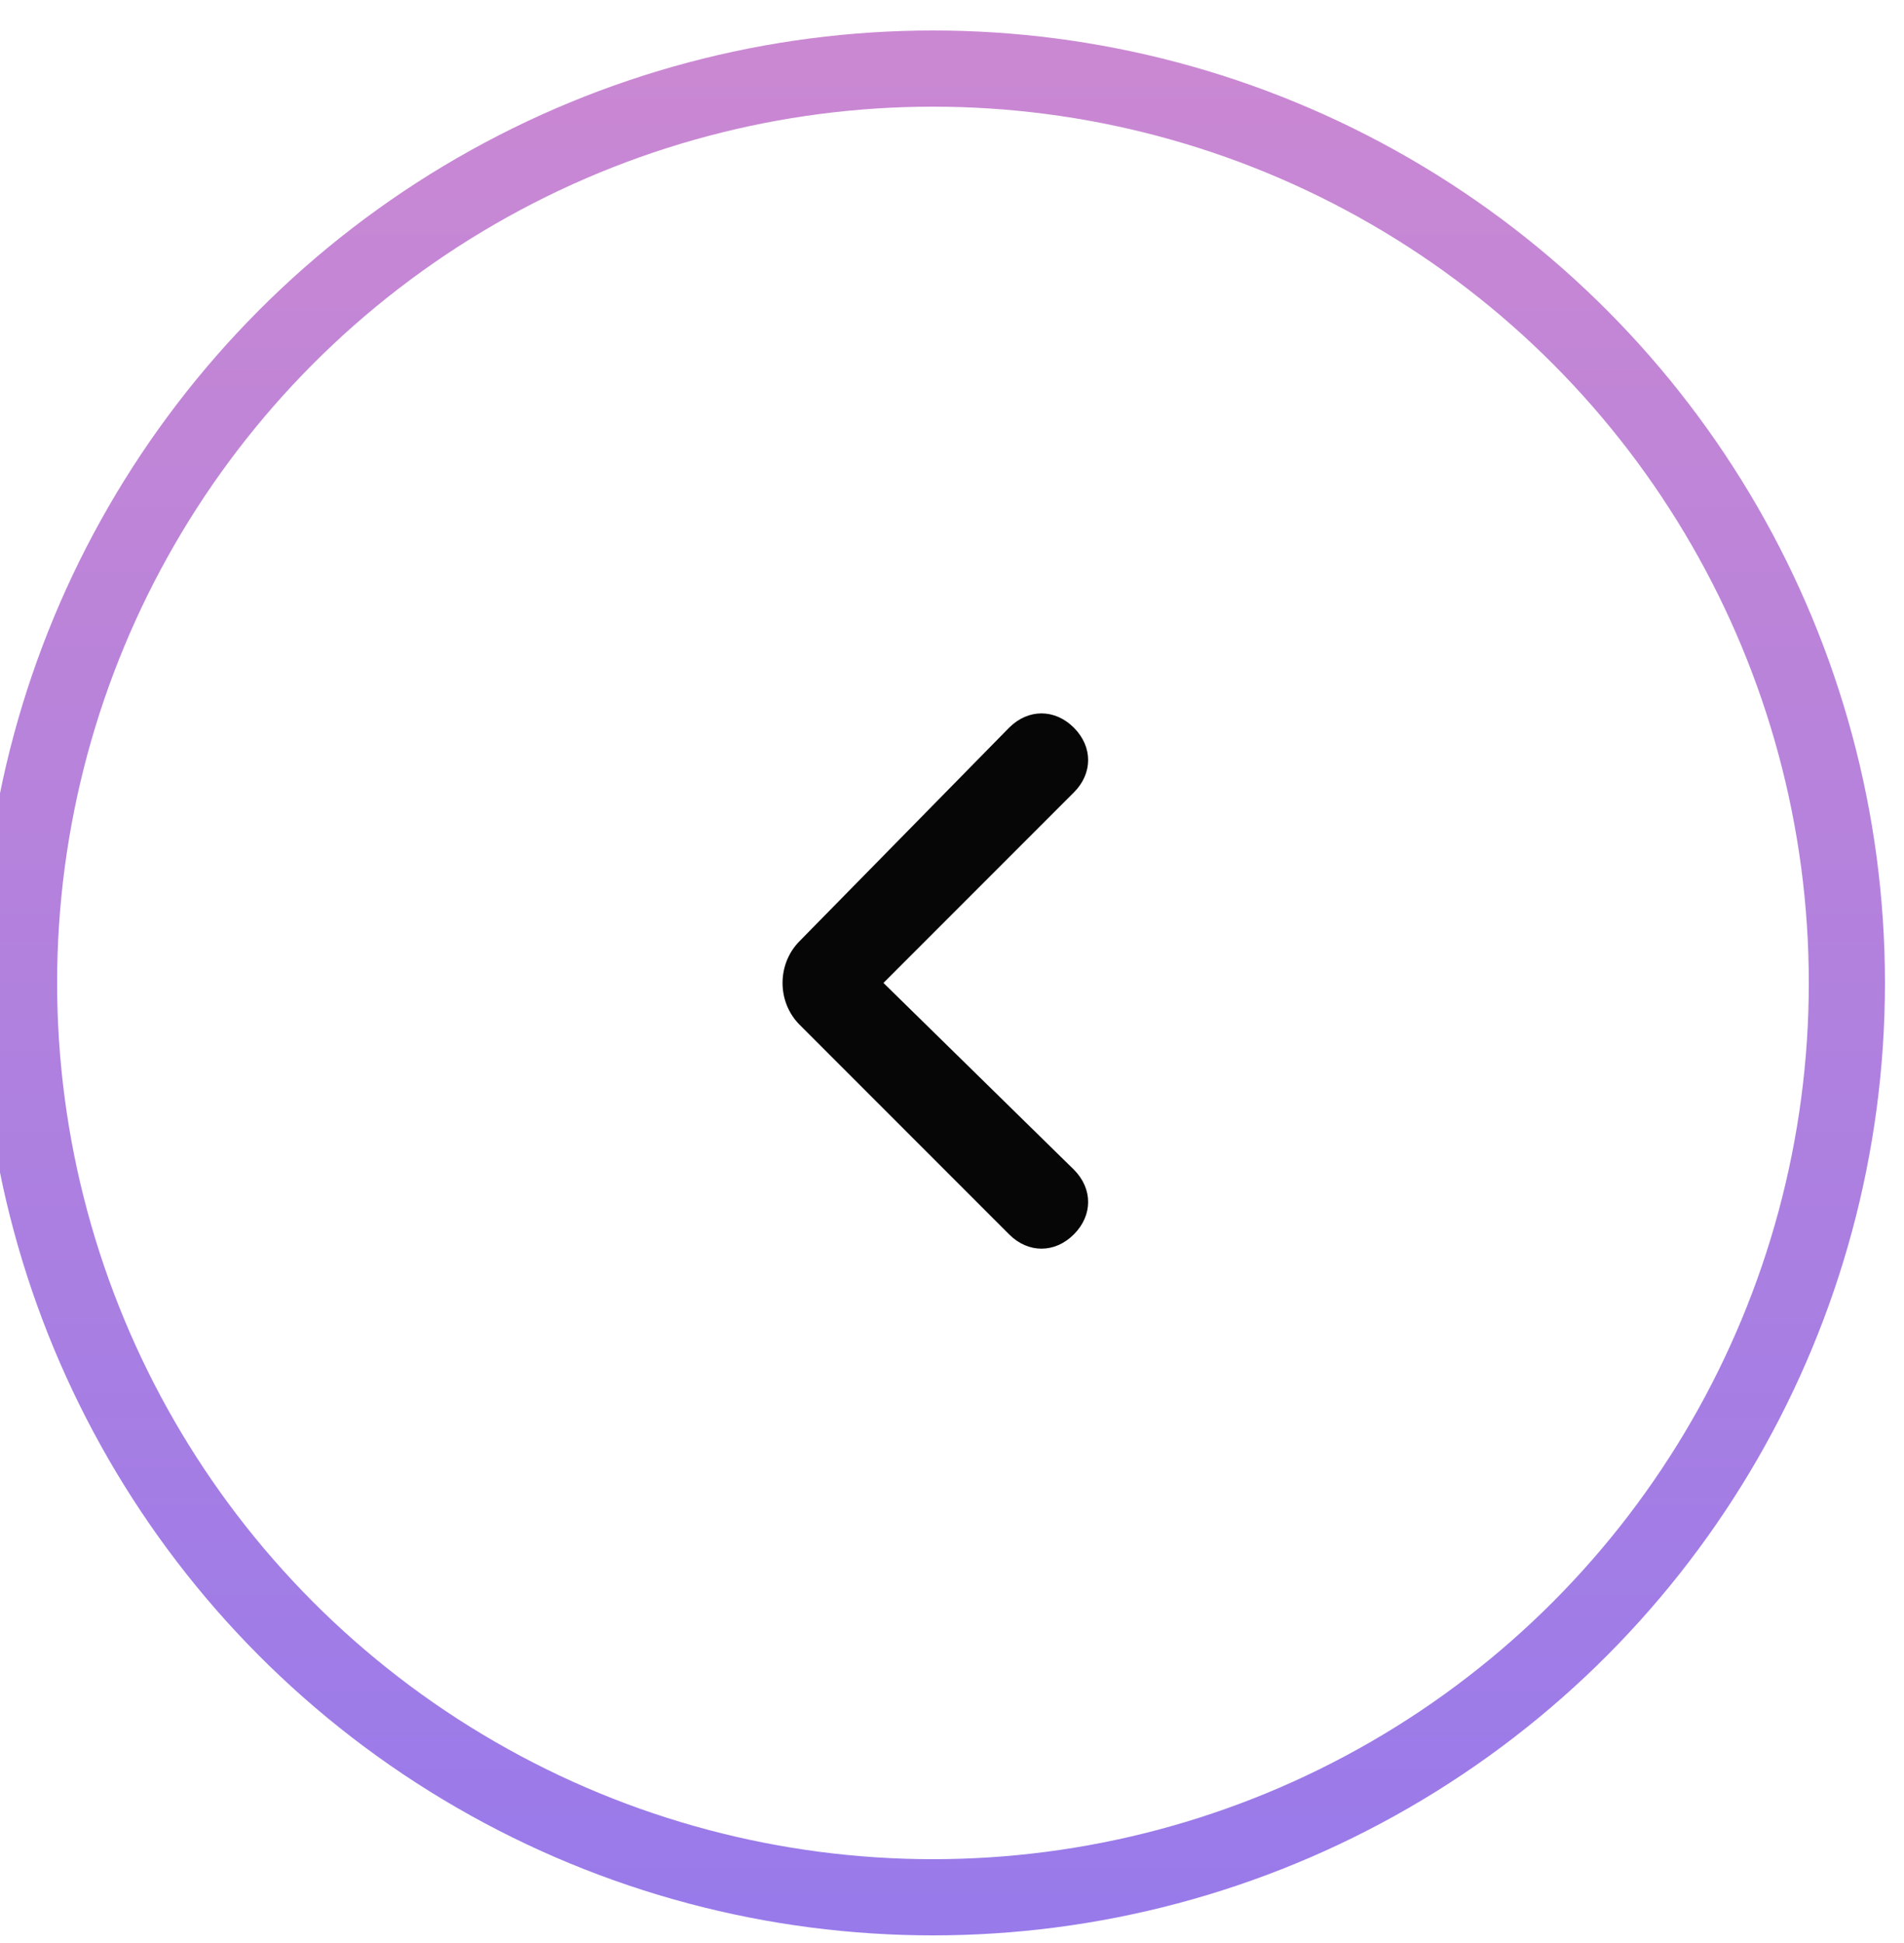 <?xml version="1.0" encoding="UTF-8"?>
<svg xmlns="http://www.w3.org/2000/svg" xmlns:xlink="http://www.w3.org/1999/xlink" version="1.1" id="Layer_1" x="0px" y="0px" viewBox="0 0 50 51" style="enable-background:new 0 0 50 51;" xml:space="preserve">
<style type="text/css">
	.st0{fill:none;stroke:url(#SVGID_1_);stroke-width:2;}
	.st1{fill:#060606;}
</style>
<linearGradient id="SVGID_1_" gradientUnits="userSpaceOnUse" x1="24.5" y1="51.207" x2="24.5" y2="1.207" gradientTransform="matrix(1 0 0 -1 0 52)">
	<stop offset="0" style="stop-color:#CB88D2"></stop>
	<stop offset="1" style="stop-color:#987AEA"></stop>
</linearGradient>
<circle class="st0" cx="24.5" cy="25.8" r="24"></circle>
<path class="st1" d="M23.2,25.8l5-5c0.5-0.5,0.5-1.2,0-1.7c-0.5-0.5-1.2-0.5-1.7,0L21,24.7c-0.6,0.6-0.6,1.6,0,2.2l5.5,5.5  c0.5,0.5,1.2,0.5,1.7,0c0.5-0.5,0.5-1.2,0-1.7L23.2,25.8z"></path>
</svg>
